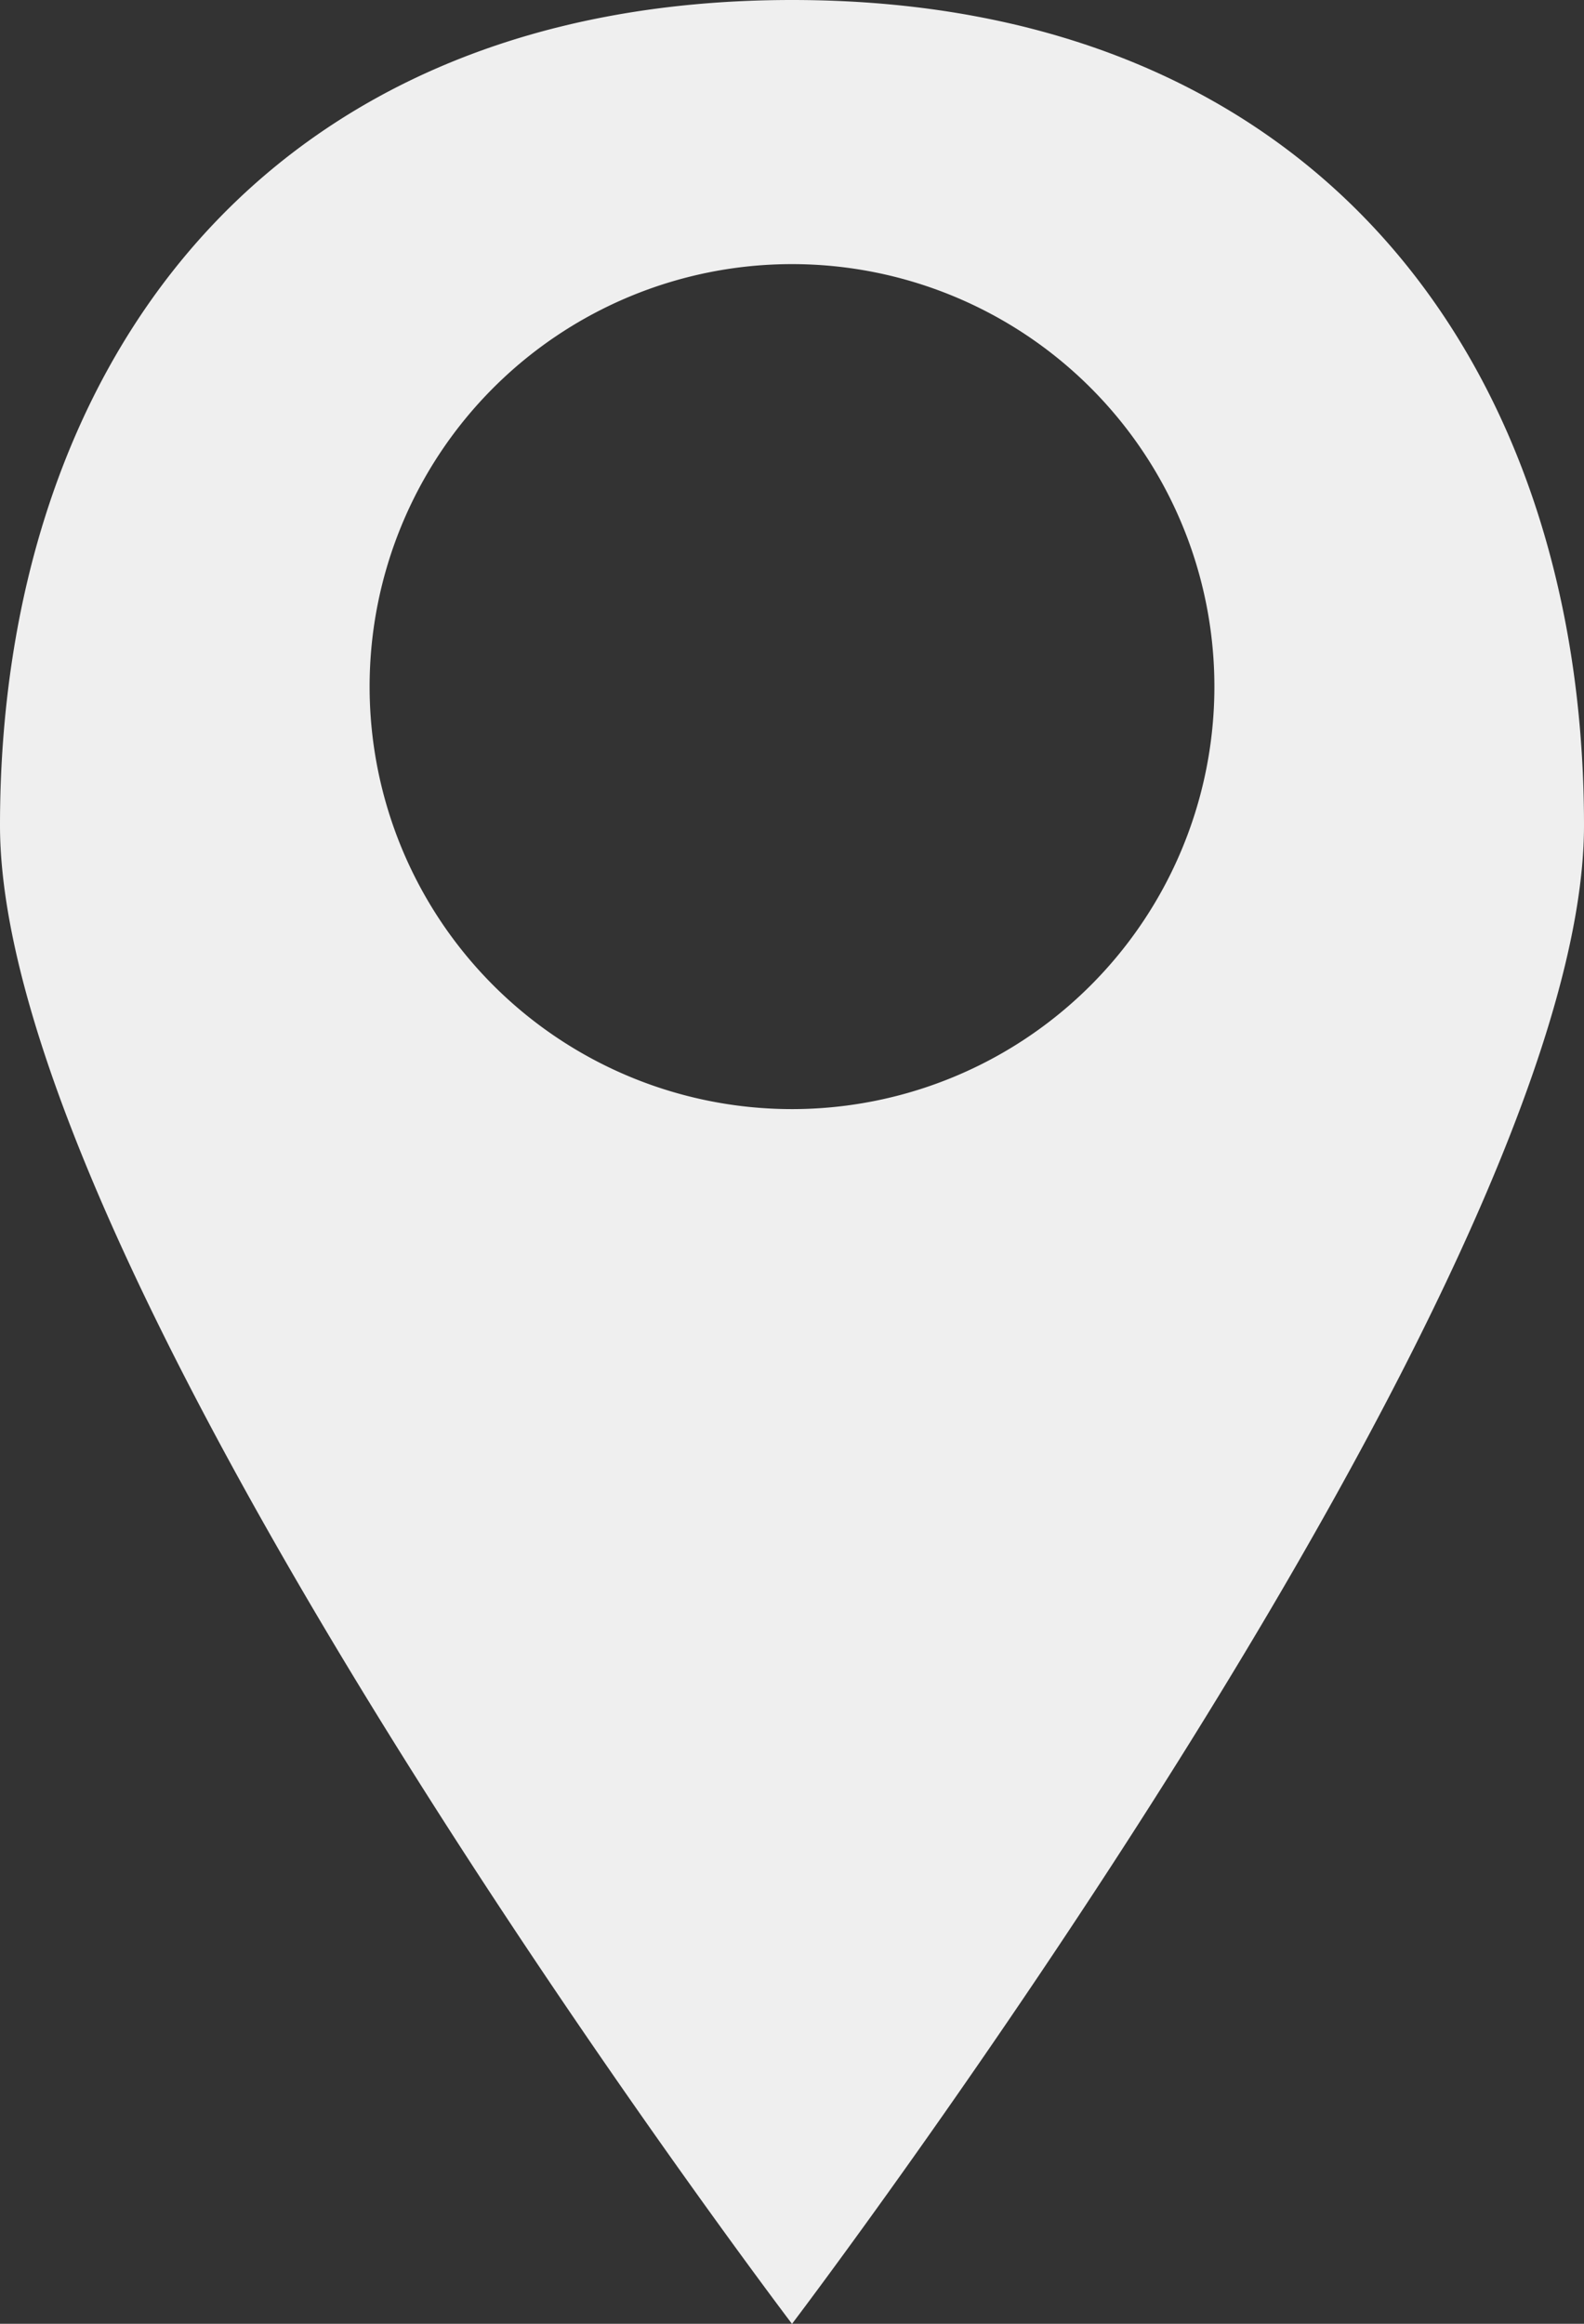 <svg id="Groupe_1358" data-name="Groupe 1358" xmlns="http://www.w3.org/2000/svg" width="23.228" height="34.068" viewBox="0 0 23.228 34.068">
  <rect x="0" y="0" width="23.228" height="34.068" fill="#333333" stroke="none"/>
  <path id="Tracé_8" data-name="Tracé 8" d="M230.614,284C222.842,284,219,289.417,219,296.1s11.614,21.969,11.614,21.969,11.614-15.287,11.614-21.969S238.386,284,230.614,284Zm0,16.26a6.194,6.194,0,1,1,6.194-6.194A6.194,6.194,0,0,1,230.614,300.26Z" transform="translate(-219 -284)" fill="#efefef"/>
</svg>
